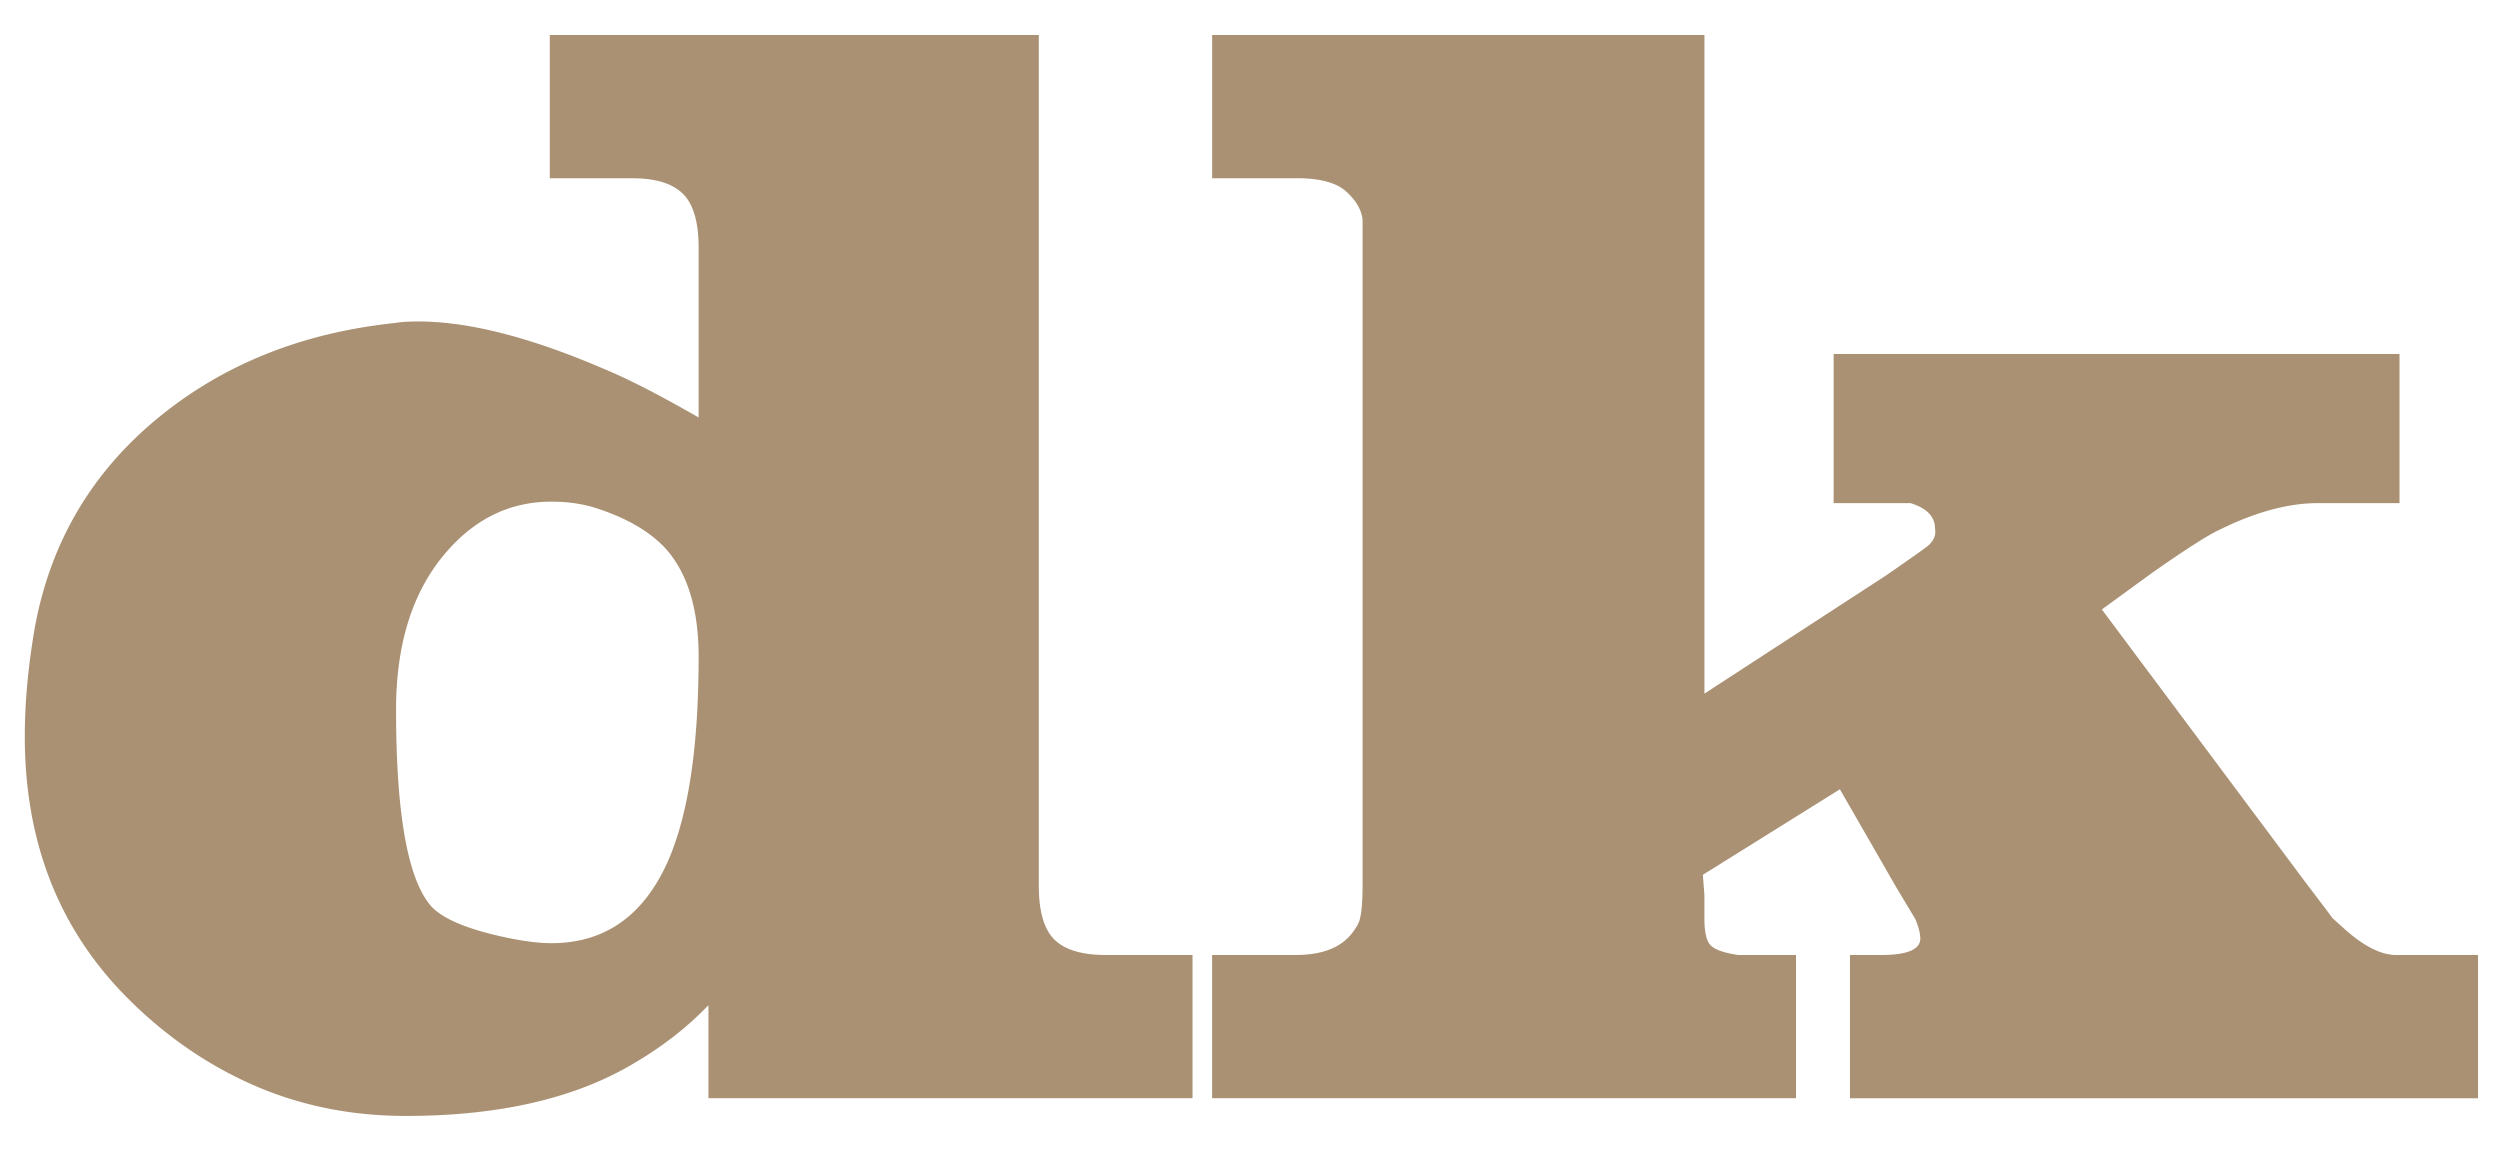 <svg xmlns="http://www.w3.org/2000/svg" xml:space="preserve" id="Layer_1" width="252.342" height="115.951" x="0" y="0" version="1.1" viewBox="0 0 252.342 115.951"><g><g fill="#AA9173"><path d="M70.516 42.139V24.998c0-2.583-.527-4.397-1.586-5.44-1.057-1.043-2.754-1.565-5.088-1.565h-8.348V3.535h49.359v85.853c0 2.586.521 4.397 1.568 5.44 1.045 1.044 2.779 1.565 5.201 1.565h8.748v14.458H71.508v-9.391c-2.092 2.188-4.568 4.125-7.43 5.813-5.943 3.577-13.648 5.366-23.111 5.366-5.613 0-10.813-1.069-15.601-3.205-4.787-2.136-9.108-5.191-12.959-9.167-6.604-6.856-9.905-15.501-9.905-25.935 0-3.377.33-7.006.993-10.881C5.037 54.906 9.121 47.875 15.74 42.36c6.619-5.515 14.674-8.769 24.161-9.763.553-.098 1.324-.149 2.316-.149 5.078 0 11.309 1.591 18.701 4.771 2.426.996 5.627 2.635 9.598 4.92zM51.698 94.754c1.539.298 2.861.447 3.961.447 4.953 0 8.668-2.334 11.145-7.006 2.477-4.669 3.713-11.973 3.713-21.91 0-4.77-1.1-8.396-3.301-10.881-1.543-1.688-3.797-3.029-6.768-4.024-1.432-.496-3.029-.745-4.789-.745-4.402 0-8.117 1.914-11.143 5.738-3.027 3.827-4.539 8.92-4.539 15.278 0 10.135 1.098 16.645 3.301 19.525 1.099 1.491 3.906 2.683 8.42 3.578zM122.351 17.992V3.535h49.69v66.477l18.324-11.924c2.642-1.826 4.07-2.84 4.292-3.044.55-.506.769-1.063.66-1.673 0-1.216-.825-2.079-2.476-2.587h-7.76V35.729H242.2v15.055h-8.254c-2.972 0-6.273.894-9.905 2.683-1.102.498-3.358 1.938-6.769 4.322l-5.117 3.727 20.801 27.872 1.815 2.386.66.894 1.156 1.044c1.98 1.788 3.74 2.683 5.282 2.683h8.254v14.458h-63.392V96.394h3.136c2.642 0 3.962-.552 3.962-1.658 0-.501-.168-1.152-.498-1.959l-1.986-3.313-5.631-9.796-13.831 8.631.155 2.063v2.381c0 1.376.217 2.275.65 2.699.431.424 1.349.742 2.754.952h5.84v14.458h-58.935V96.394h8.42c2.86 0 4.841-.843 5.942-2.534a3.63 3.63 0 0 0 .495-.894c.22-.694.33-1.887.33-3.578V22.166c-.11-.992-.66-1.938-1.65-2.832s-2.642-1.342-4.952-1.342h-8.581z"/></g></g></svg>